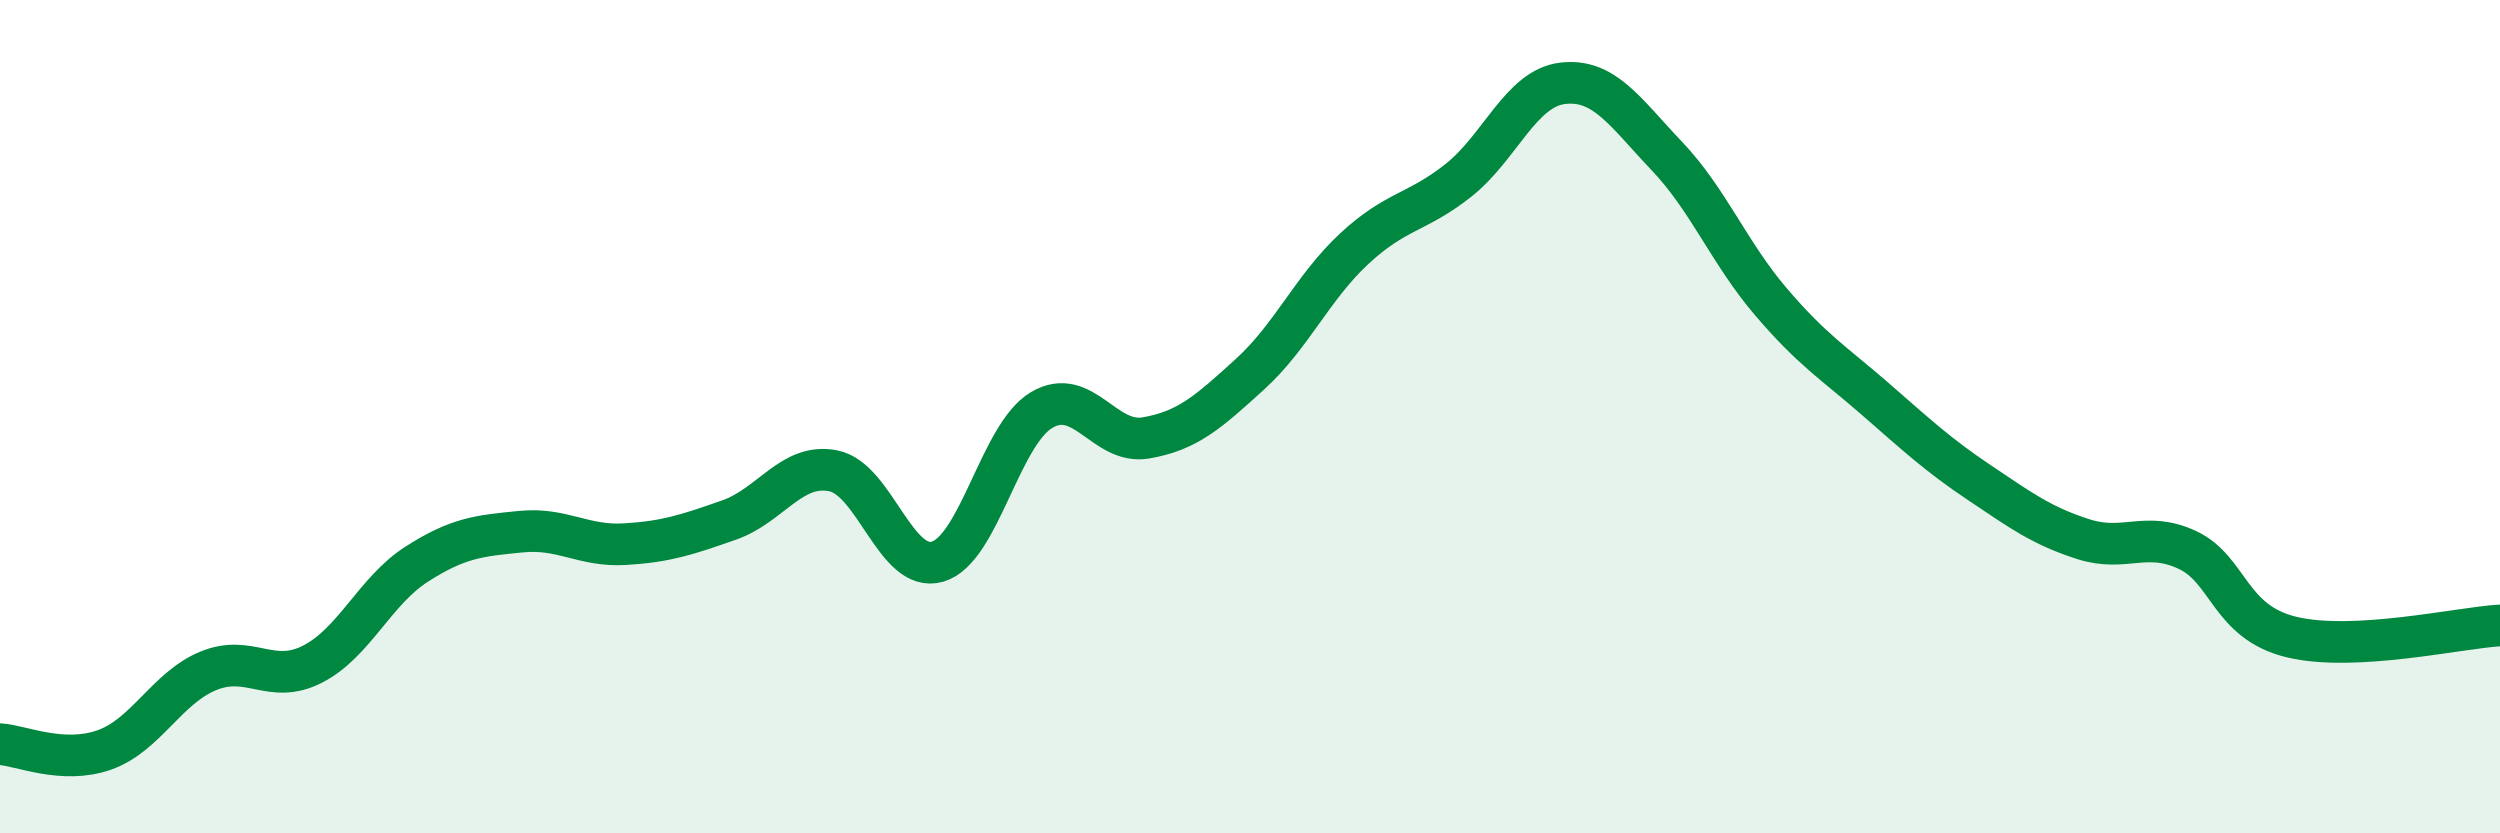 
    <svg width="60" height="20" viewBox="0 0 60 20" xmlns="http://www.w3.org/2000/svg">
      <path
        d="M 0,17.86 C 0.5,17.89 1.5,18.35 2.5,18 C 3.5,17.65 4,16.51 5,16.1 C 6,15.69 6.5,16.45 7.5,15.94 C 8.5,15.43 9,14.18 10,13.54 C 11,12.9 11.5,12.86 12.5,12.76 C 13.5,12.66 14,13.12 15,13.06 C 16,13 16.5,12.83 17.5,12.48 C 18.5,12.13 19,11.1 20,11.3 C 21,11.5 21.5,13.77 22.5,13.48 C 23.5,13.19 24,10.43 25,9.84 C 26,9.25 26.5,10.68 27.5,10.51 C 28.5,10.34 29,9.89 30,8.98 C 31,8.07 31.5,6.9 32.5,5.97 C 33.5,5.04 34,5.12 35,4.33 C 36,3.54 36.5,2.12 37.5,2 C 38.5,1.88 39,2.69 40,3.74 C 41,4.79 41.5,6.07 42.5,7.24 C 43.5,8.41 44,8.7 45,9.57 C 46,10.44 46.5,10.91 47.5,11.58 C 48.5,12.25 49,12.62 50,12.94 C 51,13.26 51.5,12.73 52.5,13.2 C 53.5,13.67 53.5,14.93 55,15.29 C 56.5,15.65 59,15.07 60,15.01L60 20L0 20Z"
        fill="#008740"
        opacity="0.1"
        stroke-linecap="round"
        stroke-linejoin="round"
      />
      <path
        d="M 0,17.86 C 0.5,17.89 1.5,18.35 2.5,18 C 3.5,17.65 4,16.51 5,16.1 C 6,15.69 6.5,16.45 7.5,15.94 C 8.5,15.43 9,14.18 10,13.54 C 11,12.9 11.5,12.86 12.5,12.76 C 13.5,12.66 14,13.12 15,13.06 C 16,13 16.5,12.83 17.5,12.48 C 18.5,12.13 19,11.1 20,11.3 C 21,11.5 21.5,13.77 22.5,13.48 C 23.5,13.19 24,10.43 25,9.84 C 26,9.25 26.5,10.68 27.5,10.51 C 28.5,10.34 29,9.89 30,8.98 C 31,8.07 31.5,6.9 32.5,5.97 C 33.5,5.04 34,5.12 35,4.33 C 36,3.54 36.5,2.12 37.5,2 C 38.5,1.88 39,2.69 40,3.74 C 41,4.79 41.5,6.07 42.5,7.24 C 43.5,8.41 44,8.7 45,9.57 C 46,10.44 46.5,10.91 47.5,11.58 C 48.5,12.25 49,12.62 50,12.94 C 51,13.26 51.5,12.73 52.5,13.2 C 53.5,13.67 53.5,14.93 55,15.29 C 56.5,15.65 59,15.07 60,15.01"
        stroke="#008740"
        stroke-width="1"
        fill="none"
        stroke-linecap="round"
        stroke-linejoin="round"
      />
    </svg>
  